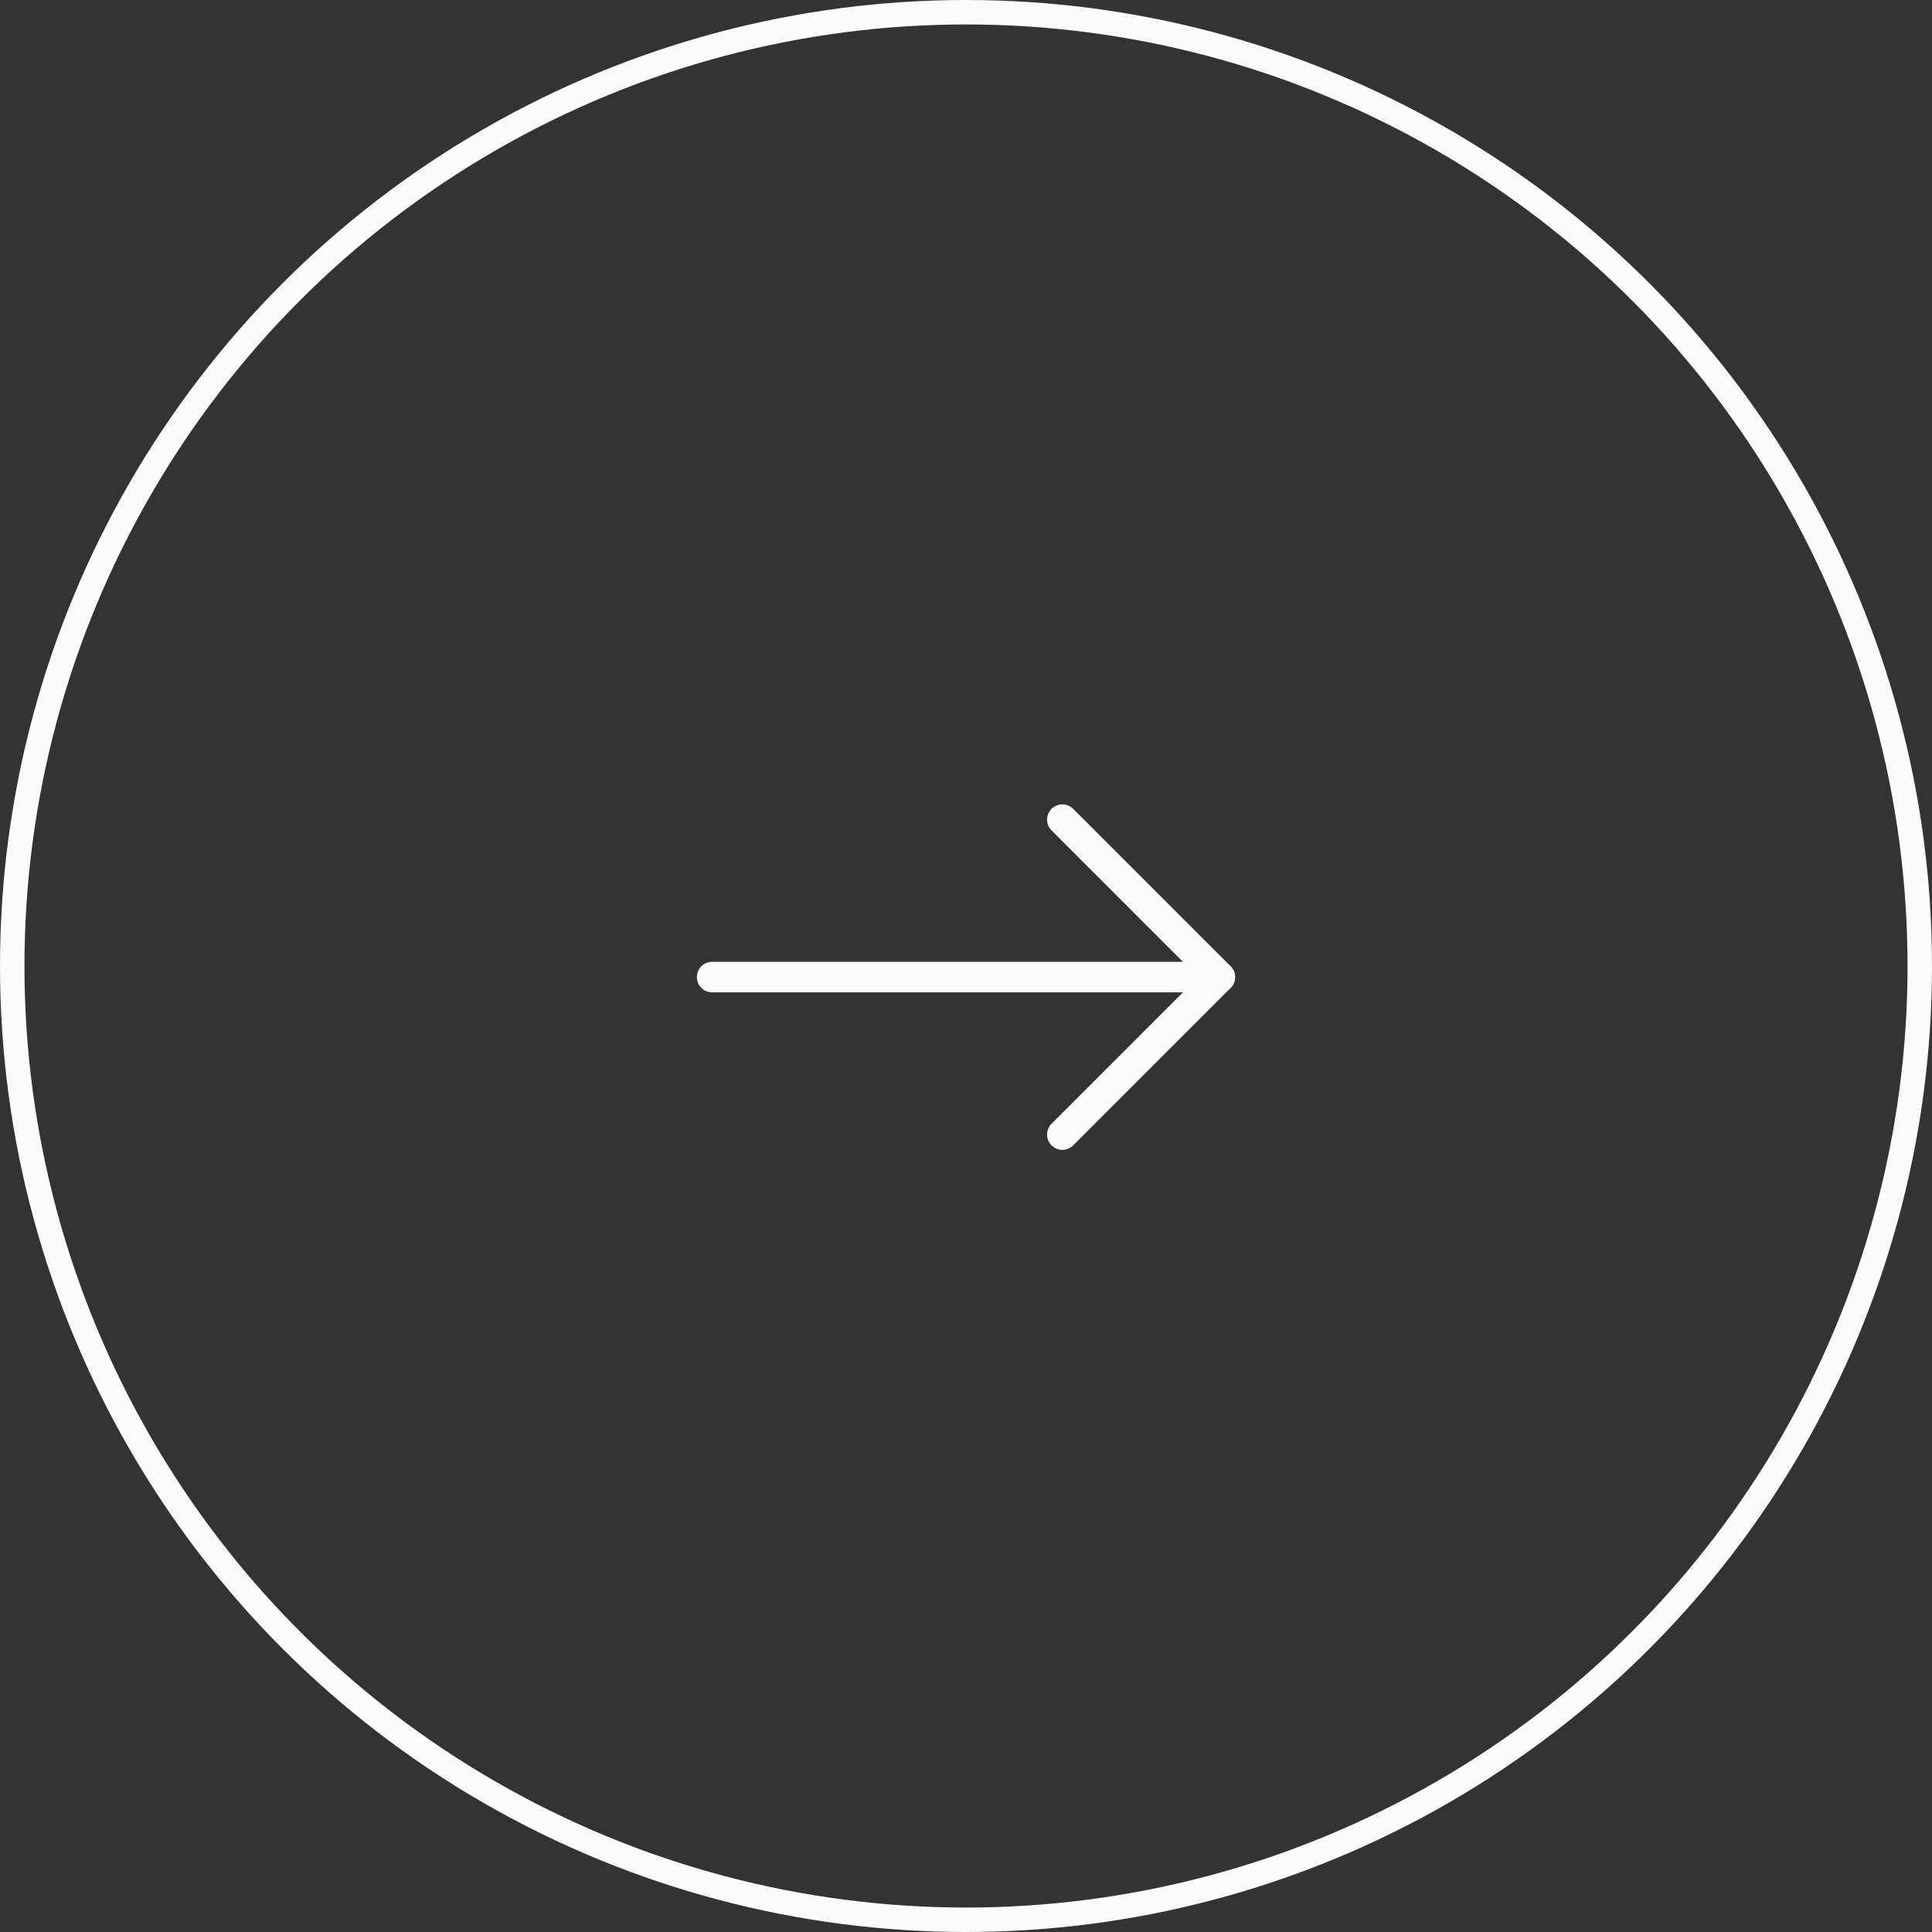 <svg xmlns="http://www.w3.org/2000/svg" width="79" height="79" viewBox="0 0 79 79">
  <rect x="0" y="0" width="79" height="79" fill="#333333" stroke="none"/>
  <g id="Group_3393" data-name="Group 3393" transform="translate(-1001 -1654)">
    <g id="Ellipse_30" data-name="Ellipse 30" transform="translate(1001 1654)" fill="rgba(240,240,231,0)" stroke="#fbfbfb" stroke-width="1">
      <circle cx="39.5" cy="39.5" r="39.5" stroke="none"/>
      <circle cx="39.5" cy="39.5" r="39" fill="none"/>
    </g>
    <g id="Icon_feather-arrow-left" data-name="Icon feather-arrow-left" transform="translate(1030.12 1687.516)">
      <path id="Path_25847" data-name="Path 25847" d="M7.5,18H28.259" transform="translate(-7.5 -11.562)" fill="none" stroke="#fafbfa" stroke-linecap="round" stroke-linejoin="round" stroke-width="1.25"/>
      <path id="Path_25848" data-name="Path 25848" d="M7.5,20.377l6.439-6.439L7.5,7.5" transform="translate(6.82 -7.5)" fill="none" stroke="#fafbfa" stroke-linecap="round" stroke-linejoin="round" stroke-width="1.25"/>
    </g>
  </g>
</svg>

